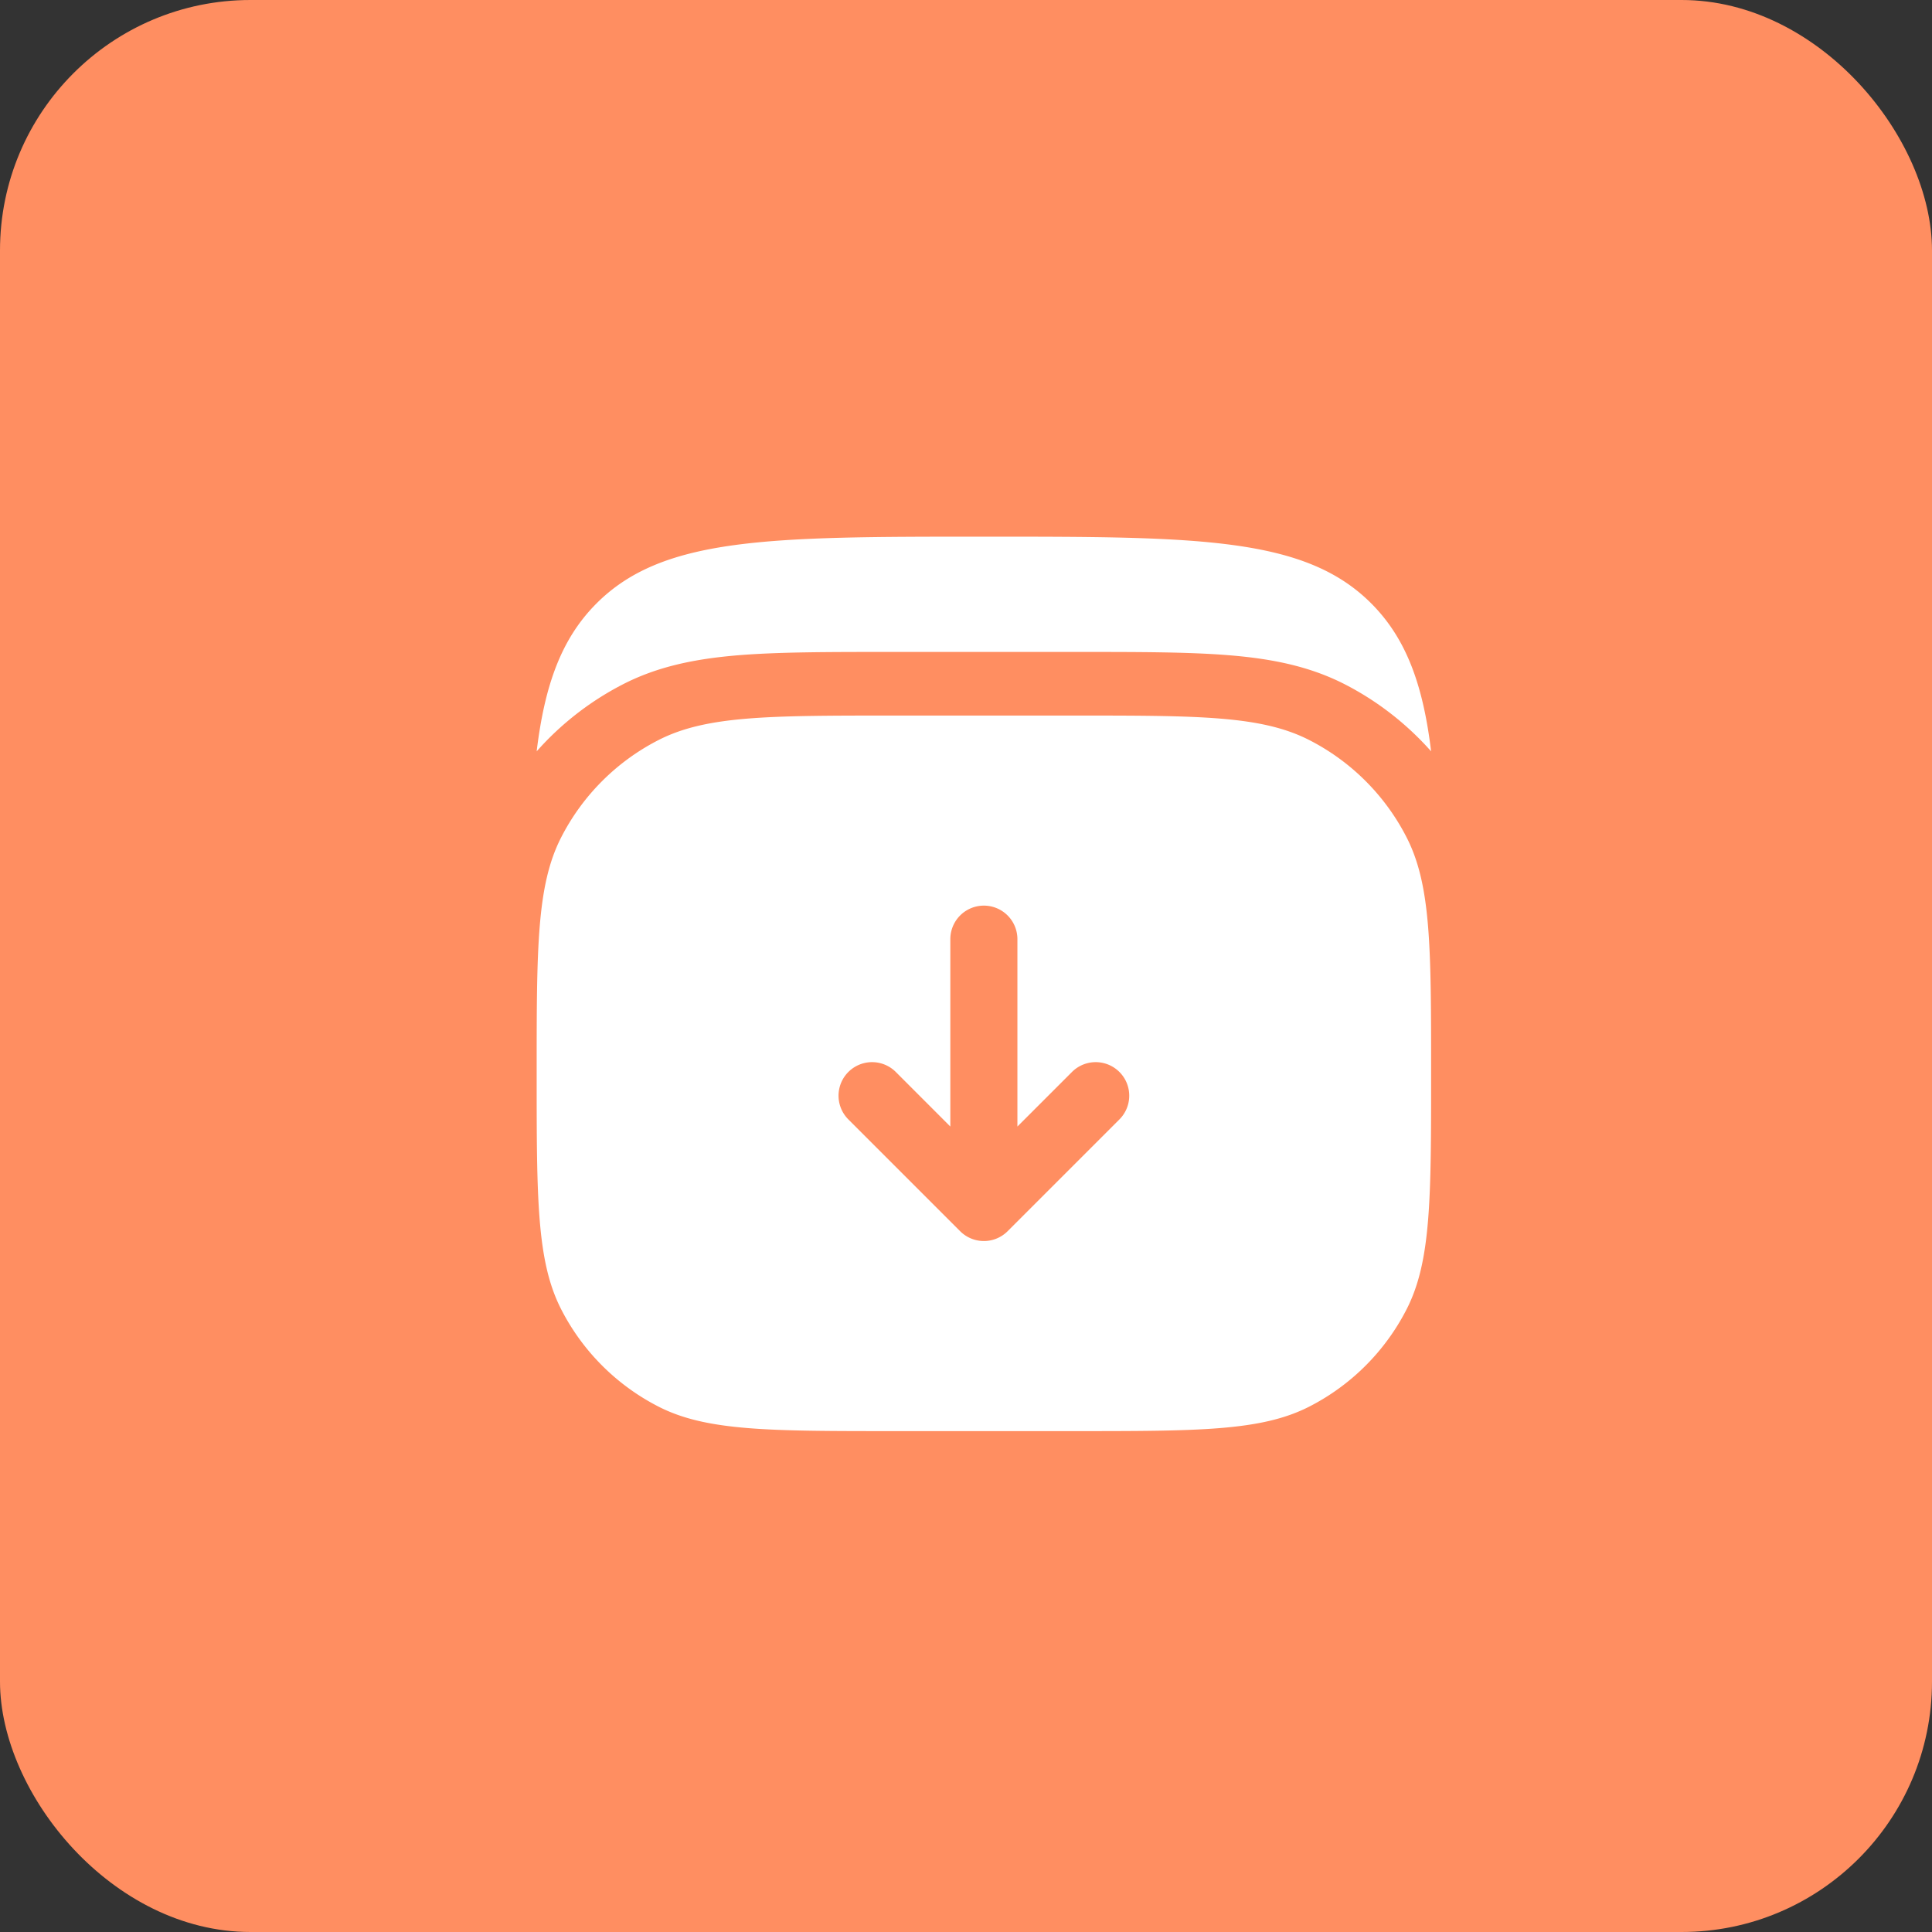 <svg xmlns="http://www.w3.org/2000/svg" width="54" height="54" fill="none"><rect width="100%" height="100%" fill="#333333" stroke="none"/><rect width="54" height="54" fill="#FF8E61" rx="7"/><path fill="#fff" d="M38.348 16.887C36.487 15 33.491 15 27.5 15c-5.991 0-8.987 0-10.848 1.887-.963.976-1.428 2.26-1.652 4.113a8.275 8.275 0 0 1 2.395-1.865c.993-.514 2.057-.722 3.234-.82 1.138-.093 2.538-.093 4.25-.093h5.243c1.711 0 3.111 0 4.249.094 1.177.097 2.241.306 3.234.819.91.47 1.72 1.104 2.395 1.865-.224-1.853-.69-3.137-1.652-4.113Z"/><path fill="#fff" fill-rule="evenodd" d="M15 30c0-3.5 0-5.25.681-6.587a6.25 6.25 0 0 1 2.732-2.732C19.75 20 21.5 20 25 20h5c3.5 0 5.25 0 6.587.681a6.25 6.25 0 0 1 2.732 2.732C40 24.75 40 26.5 40 30c0 3.5 0 5.25-.681 6.587a6.25 6.25 0 0 1-2.732 2.732C35.25 40 33.5 40 30 40h-5c-3.5 0-5.25 0-6.587-.681a6.25 6.25 0 0 1-2.732-2.732C15 35.25 15 33.5 15 30Zm13.163 4.413a.938.938 0 0 1-1.326 0l-3.125-3.125a.937.937 0 0 1 1.326-1.326l1.524 1.525V26.25a.937.937 0 1 1 1.875 0v5.237l1.525-1.525a.937.937 0 0 1 1.326 1.326l-3.125 3.125Z" clip-rule="evenodd"/></svg>